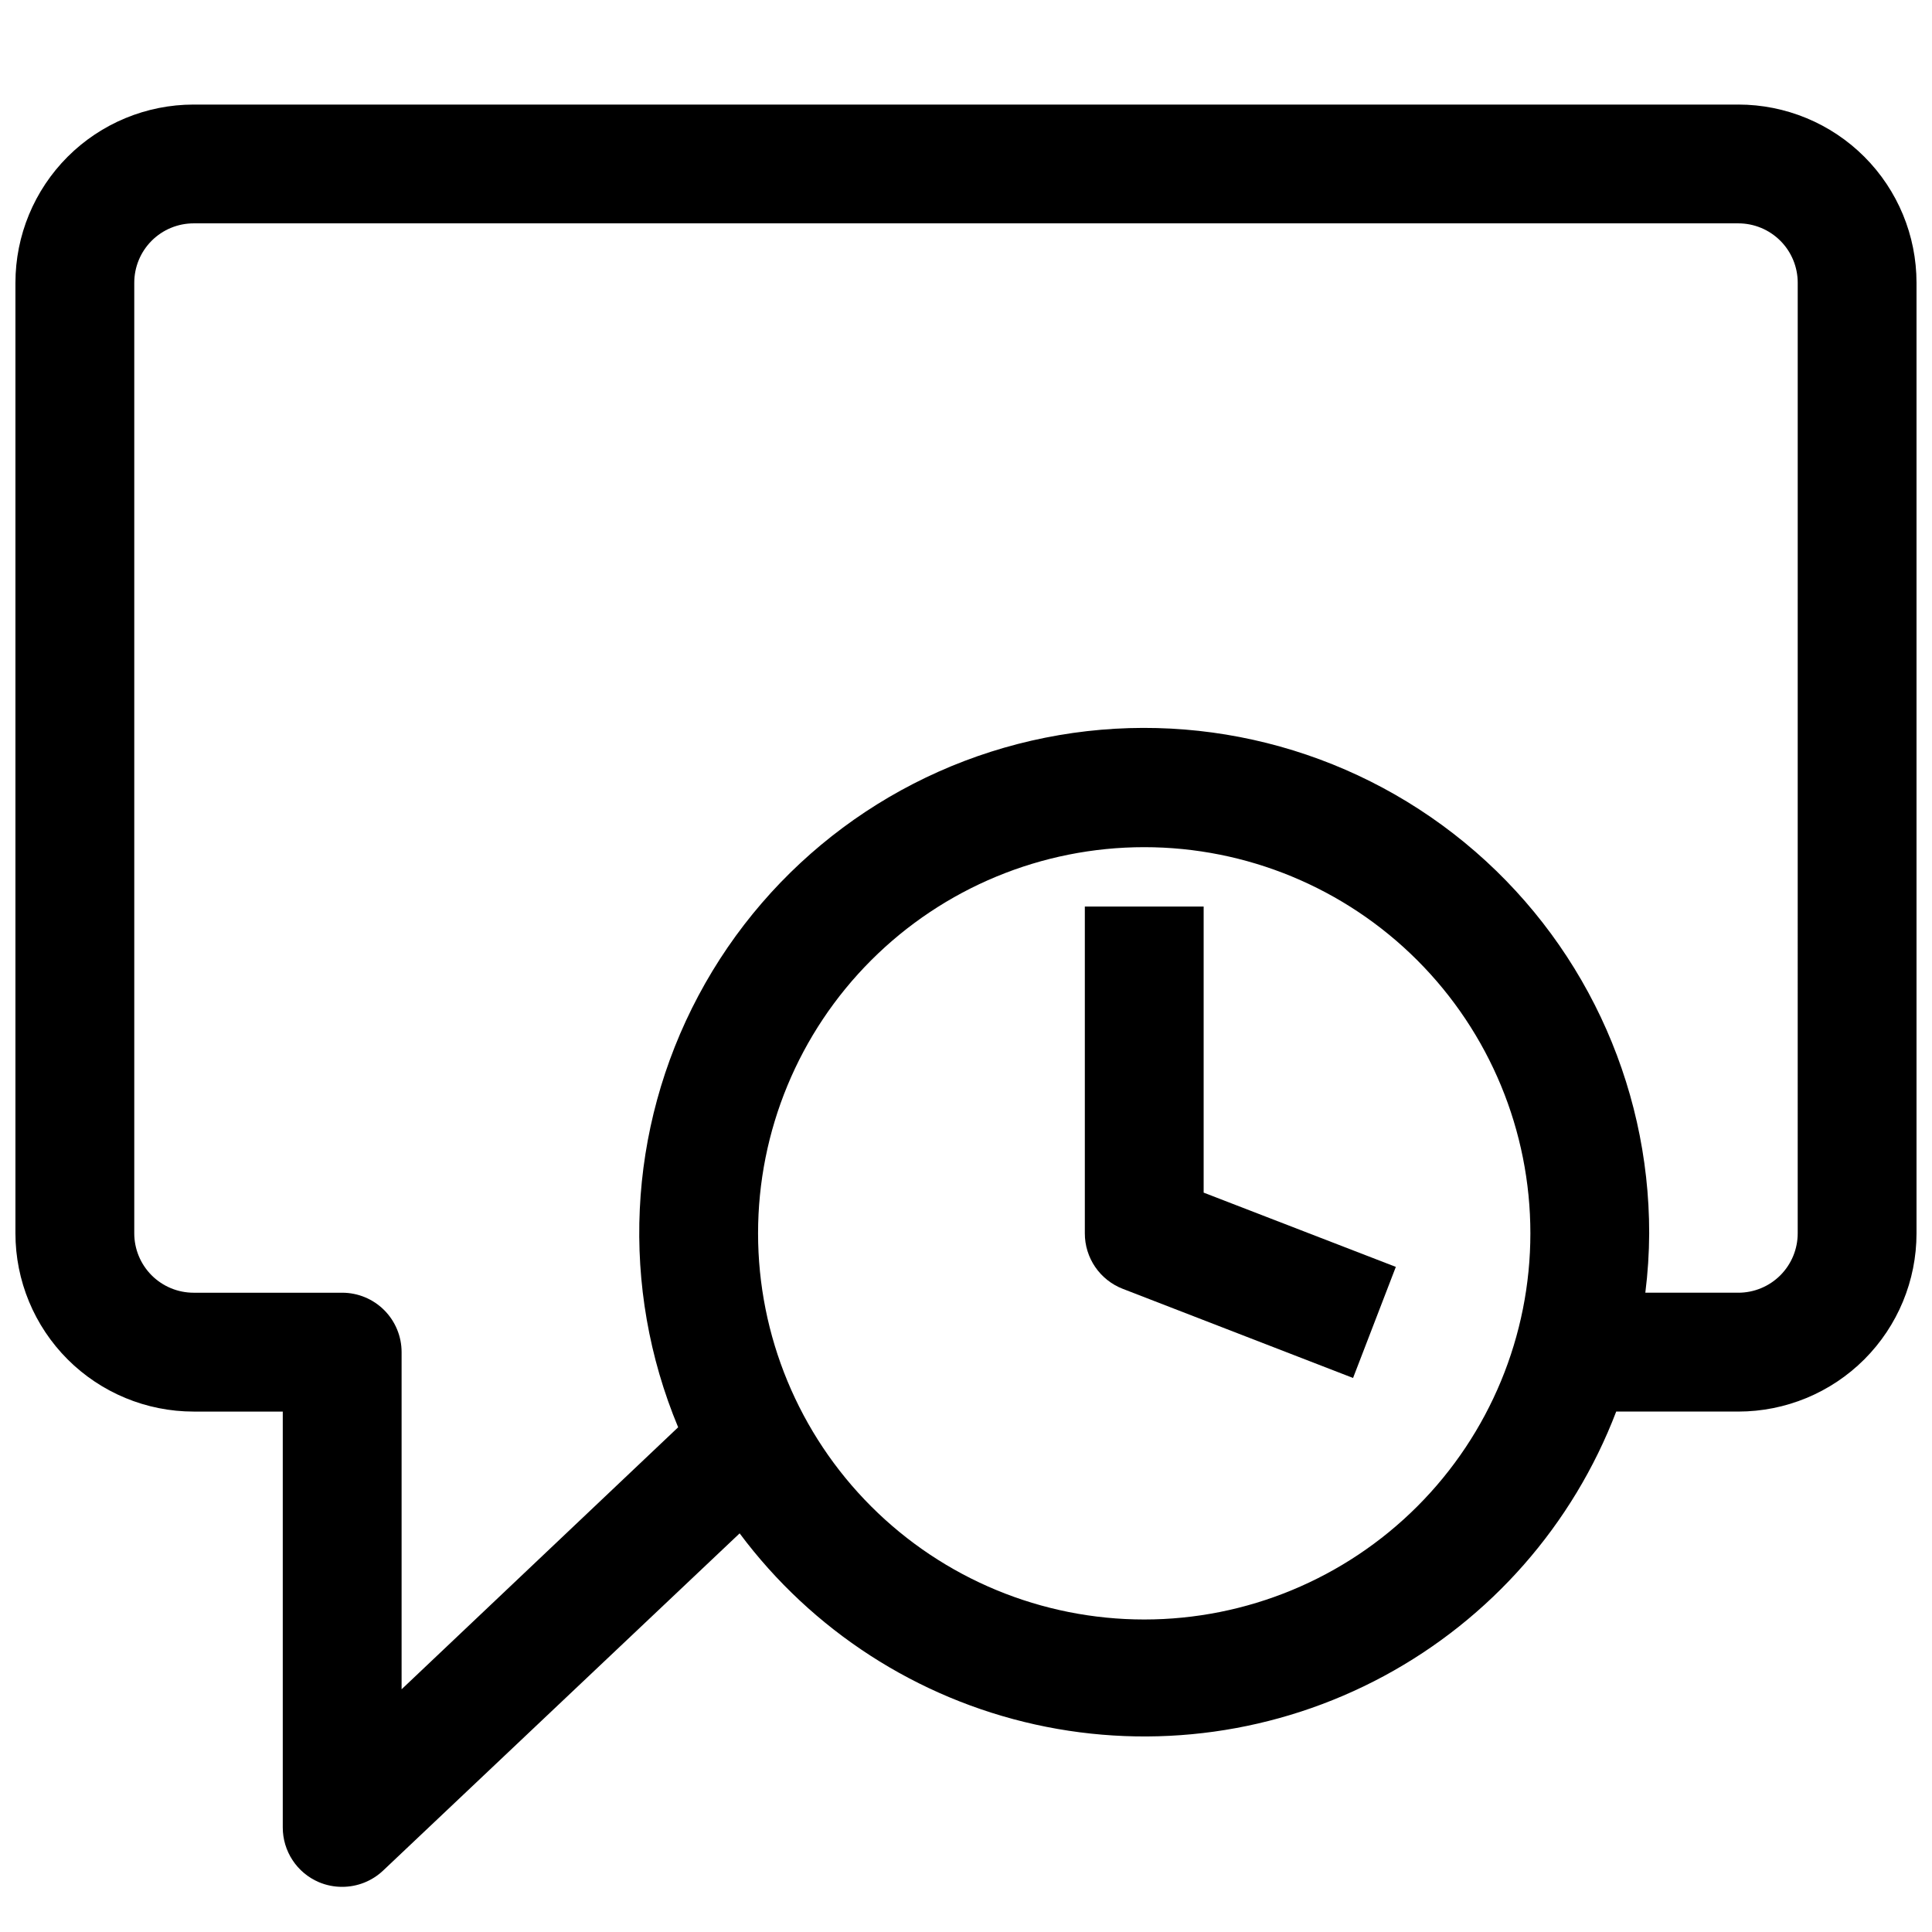 <?xml version="1.0" encoding="UTF-8"?>
<!-- Uploaded to: ICON Repo, www.iconrepo.com, Generator: ICON Repo Mixer Tools -->
<svg width="800px" height="800px" version="1.1" viewBox="144 144 512 512" xmlns="http://www.w3.org/2000/svg">
 <defs>
  <clipPath id="a">
   <path d="m148.09 171h503.81v474h-503.81z"/>
  </clipPath>
 </defs>
 <g clip-path="url(#a)">
  <path d="m604.67 171.71h-409.35c-12.523 0-24.539 4.977-33.398 13.832-8.855 8.859-13.832 20.871-13.832 33.398v251.91c0 12.527 4.977 24.539 13.832 33.398 8.859 8.855 20.875 13.832 33.398 13.832h23.617v110.21c-0.004 3.078 0.898 6.094 2.59 8.668 1.691 2.578 4.106 4.598 6.938 5.816 1.965 0.836 4.082 1.266 6.219 1.258 4.043 0.004 7.93-1.547 10.863-4.328l94.465-89.348c19.191 25.734 46.992 43.711 78.336 50.656 31.344 6.941 64.141 2.383 92.402-12.84 28.266-15.223 50.113-40.102 61.562-70.094h32.355c12.527 0 24.539-4.977 33.398-13.832 8.855-8.859 13.832-20.871 13.832-33.398v-251.91c0-12.527-4.977-24.539-13.832-33.398-8.859-8.855-20.871-13.832-33.398-13.832zm-157.44 401.47c-27.141 0-53.172-10.781-72.363-29.973-19.191-19.191-29.973-45.223-29.973-72.363s10.781-53.172 29.973-72.363c19.191-19.191 45.223-29.973 72.363-29.973s53.172 10.781 72.363 29.973 29.973 45.223 29.973 72.363-10.781 53.172-29.973 72.363c-19.191 19.191-45.223 29.973-72.363 29.973zm173.18-102.34c0 4.176-1.656 8.18-4.609 11.133-2.953 2.953-6.957 4.609-11.133 4.609h-24.641c0.66-5.223 1-10.48 1.023-15.742 0.035-40.109-17.922-78.113-48.926-103.56-31.004-25.441-71.781-35.641-111.11-27.785-39.328 7.856-73.062 32.938-91.91 68.34-18.848 35.402-20.824 77.391-5.387 114.41l-73.289 69.434v-89.348c0-4.176-1.66-8.18-4.609-11.133-2.953-2.953-6.957-4.613-11.133-4.613h-39.363c-4.176 0-8.18-1.656-11.133-4.609-2.949-2.953-4.609-6.957-4.609-11.133v-251.91c0-4.176 1.66-8.18 4.609-11.133 2.953-2.953 6.957-4.609 11.133-4.609h409.35c4.176 0 8.18 1.656 11.133 4.609 2.953 2.953 4.609 6.957 4.609 11.133z"/>
 </g>
 <path d="m462.98 384.25h-31.488v86.594c-0.008 3.184 0.953 6.297 2.75 8.926 1.801 2.625 4.352 4.648 7.324 5.793l61.008 23.617 11.336-29.441-50.93-19.68z"/>
</svg>